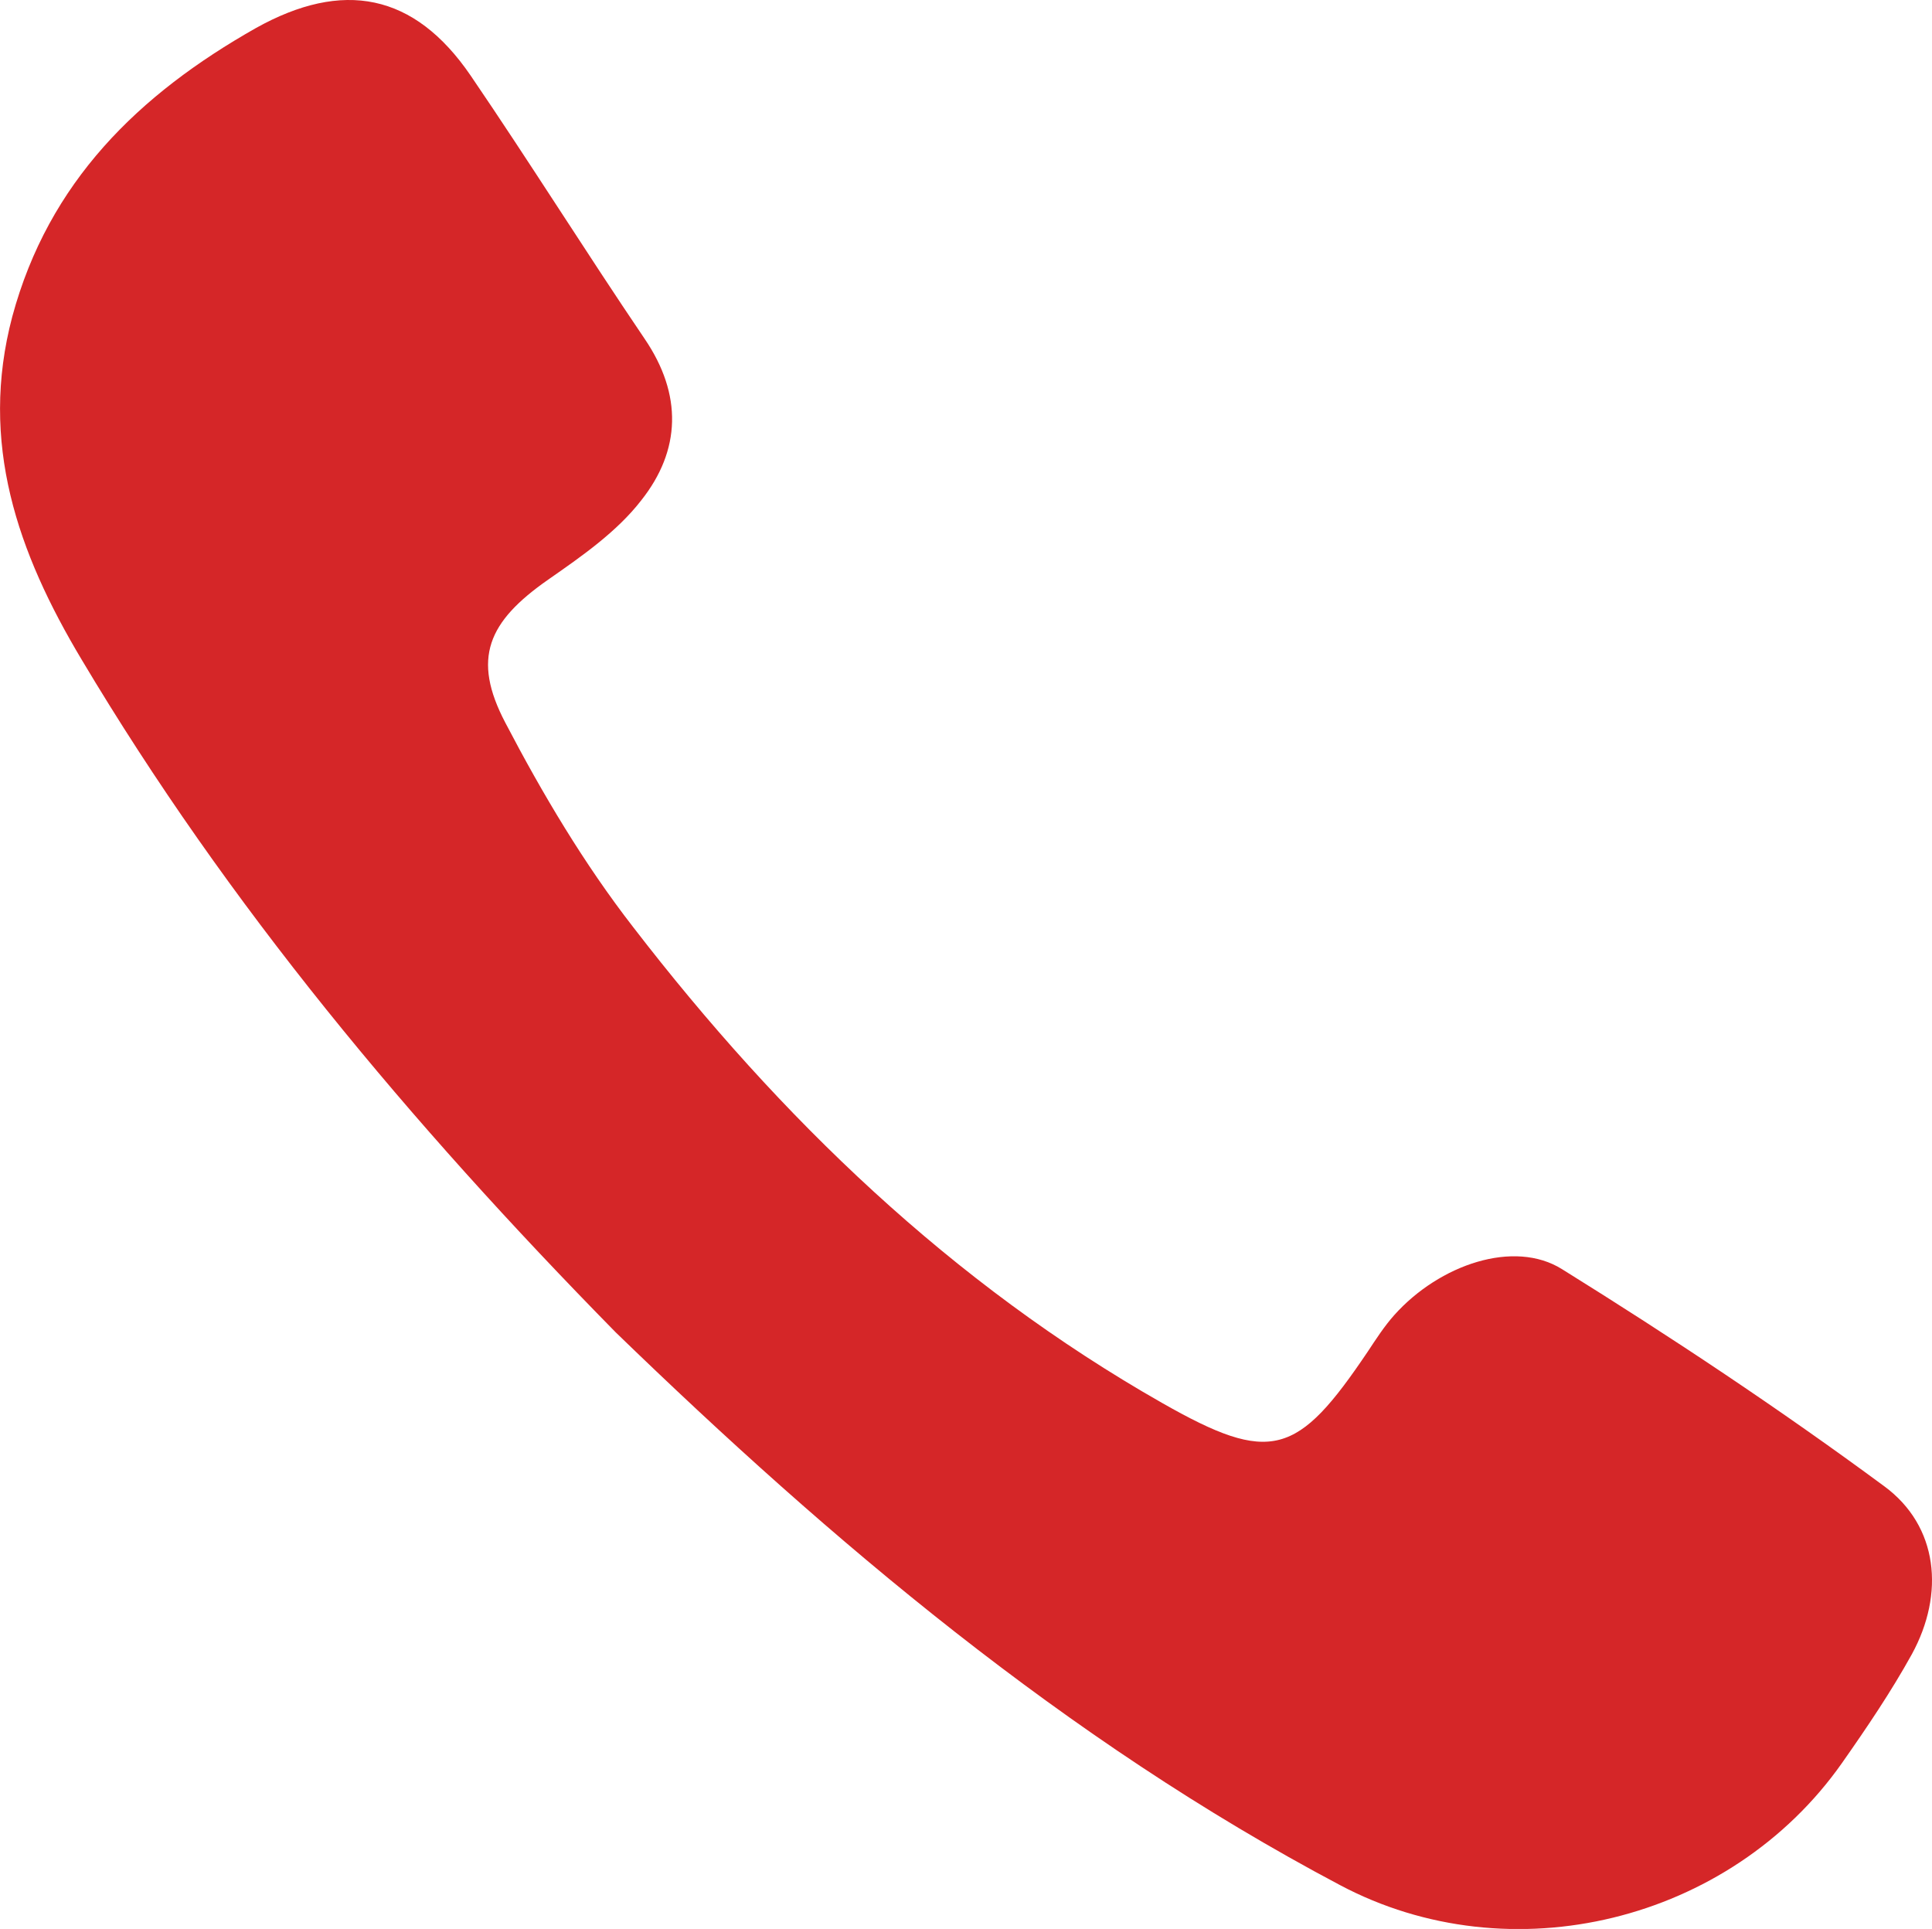 <?xml version="1.0" encoding="utf-8"?>
<!-- Generator: Adobe Illustrator 16.0.0, SVG Export Plug-In . SVG Version: 6.00 Build 0)  -->
<!DOCTYPE svg PUBLIC "-//W3C//DTD SVG 1.1//EN" "http://www.w3.org/Graphics/SVG/1.1/DTD/svg11.dtd">
<svg version="1.1" id="Layer_1" xmlns="http://www.w3.org/2000/svg" xmlns:xlink="http://www.w3.org/1999/xlink" x="0px" y="0px"
	 width="16.007px" height="15.981px" viewBox="0 0 16.007 15.981" enable-background="new 0 0 16.007 15.981" xml:space="preserve">
<path fill-rule="evenodd" clip-rule="evenodd" fill="#D52628" d="M5.101,11.038c1.781,1.725,3.722,3.373,6,4.579
	c1.415,0.752,3.233,0.306,4.159-1.009c0.207-0.295,0.408-0.592,0.58-0.903c0.274-0.501,0.22-1.062-0.229-1.392
	c-0.866-0.639-1.759-1.232-2.669-1.798c-0.397-0.249-1.015-0.039-1.39,0.38c-0.083,0.093-0.151,0.199-0.22,0.303
	c-0.582,0.864-0.8,0.94-1.704,0.425c-1.744-0.992-3.164-2.361-4.382-3.942C4.84,7.158,4.495,6.578,4.187,5.988
	C3.907,5.455,4.043,5.15,4.542,4.802c0.277-0.193,0.568-0.395,0.771-0.657C5.641,3.731,5.656,3.27,5.341,2.807
	C4.852,2.085,4.39,1.346,3.9,0.627C3.431-0.06,2.839-0.168,2.121,0.232c-0.974,0.551-1.718,1.276-2.019,2.39
	c-0.277,1.046,0.044,1.956,0.574,2.842C1.888,7.498,3.39,9.296,5.101,11.038"/>
</svg>
